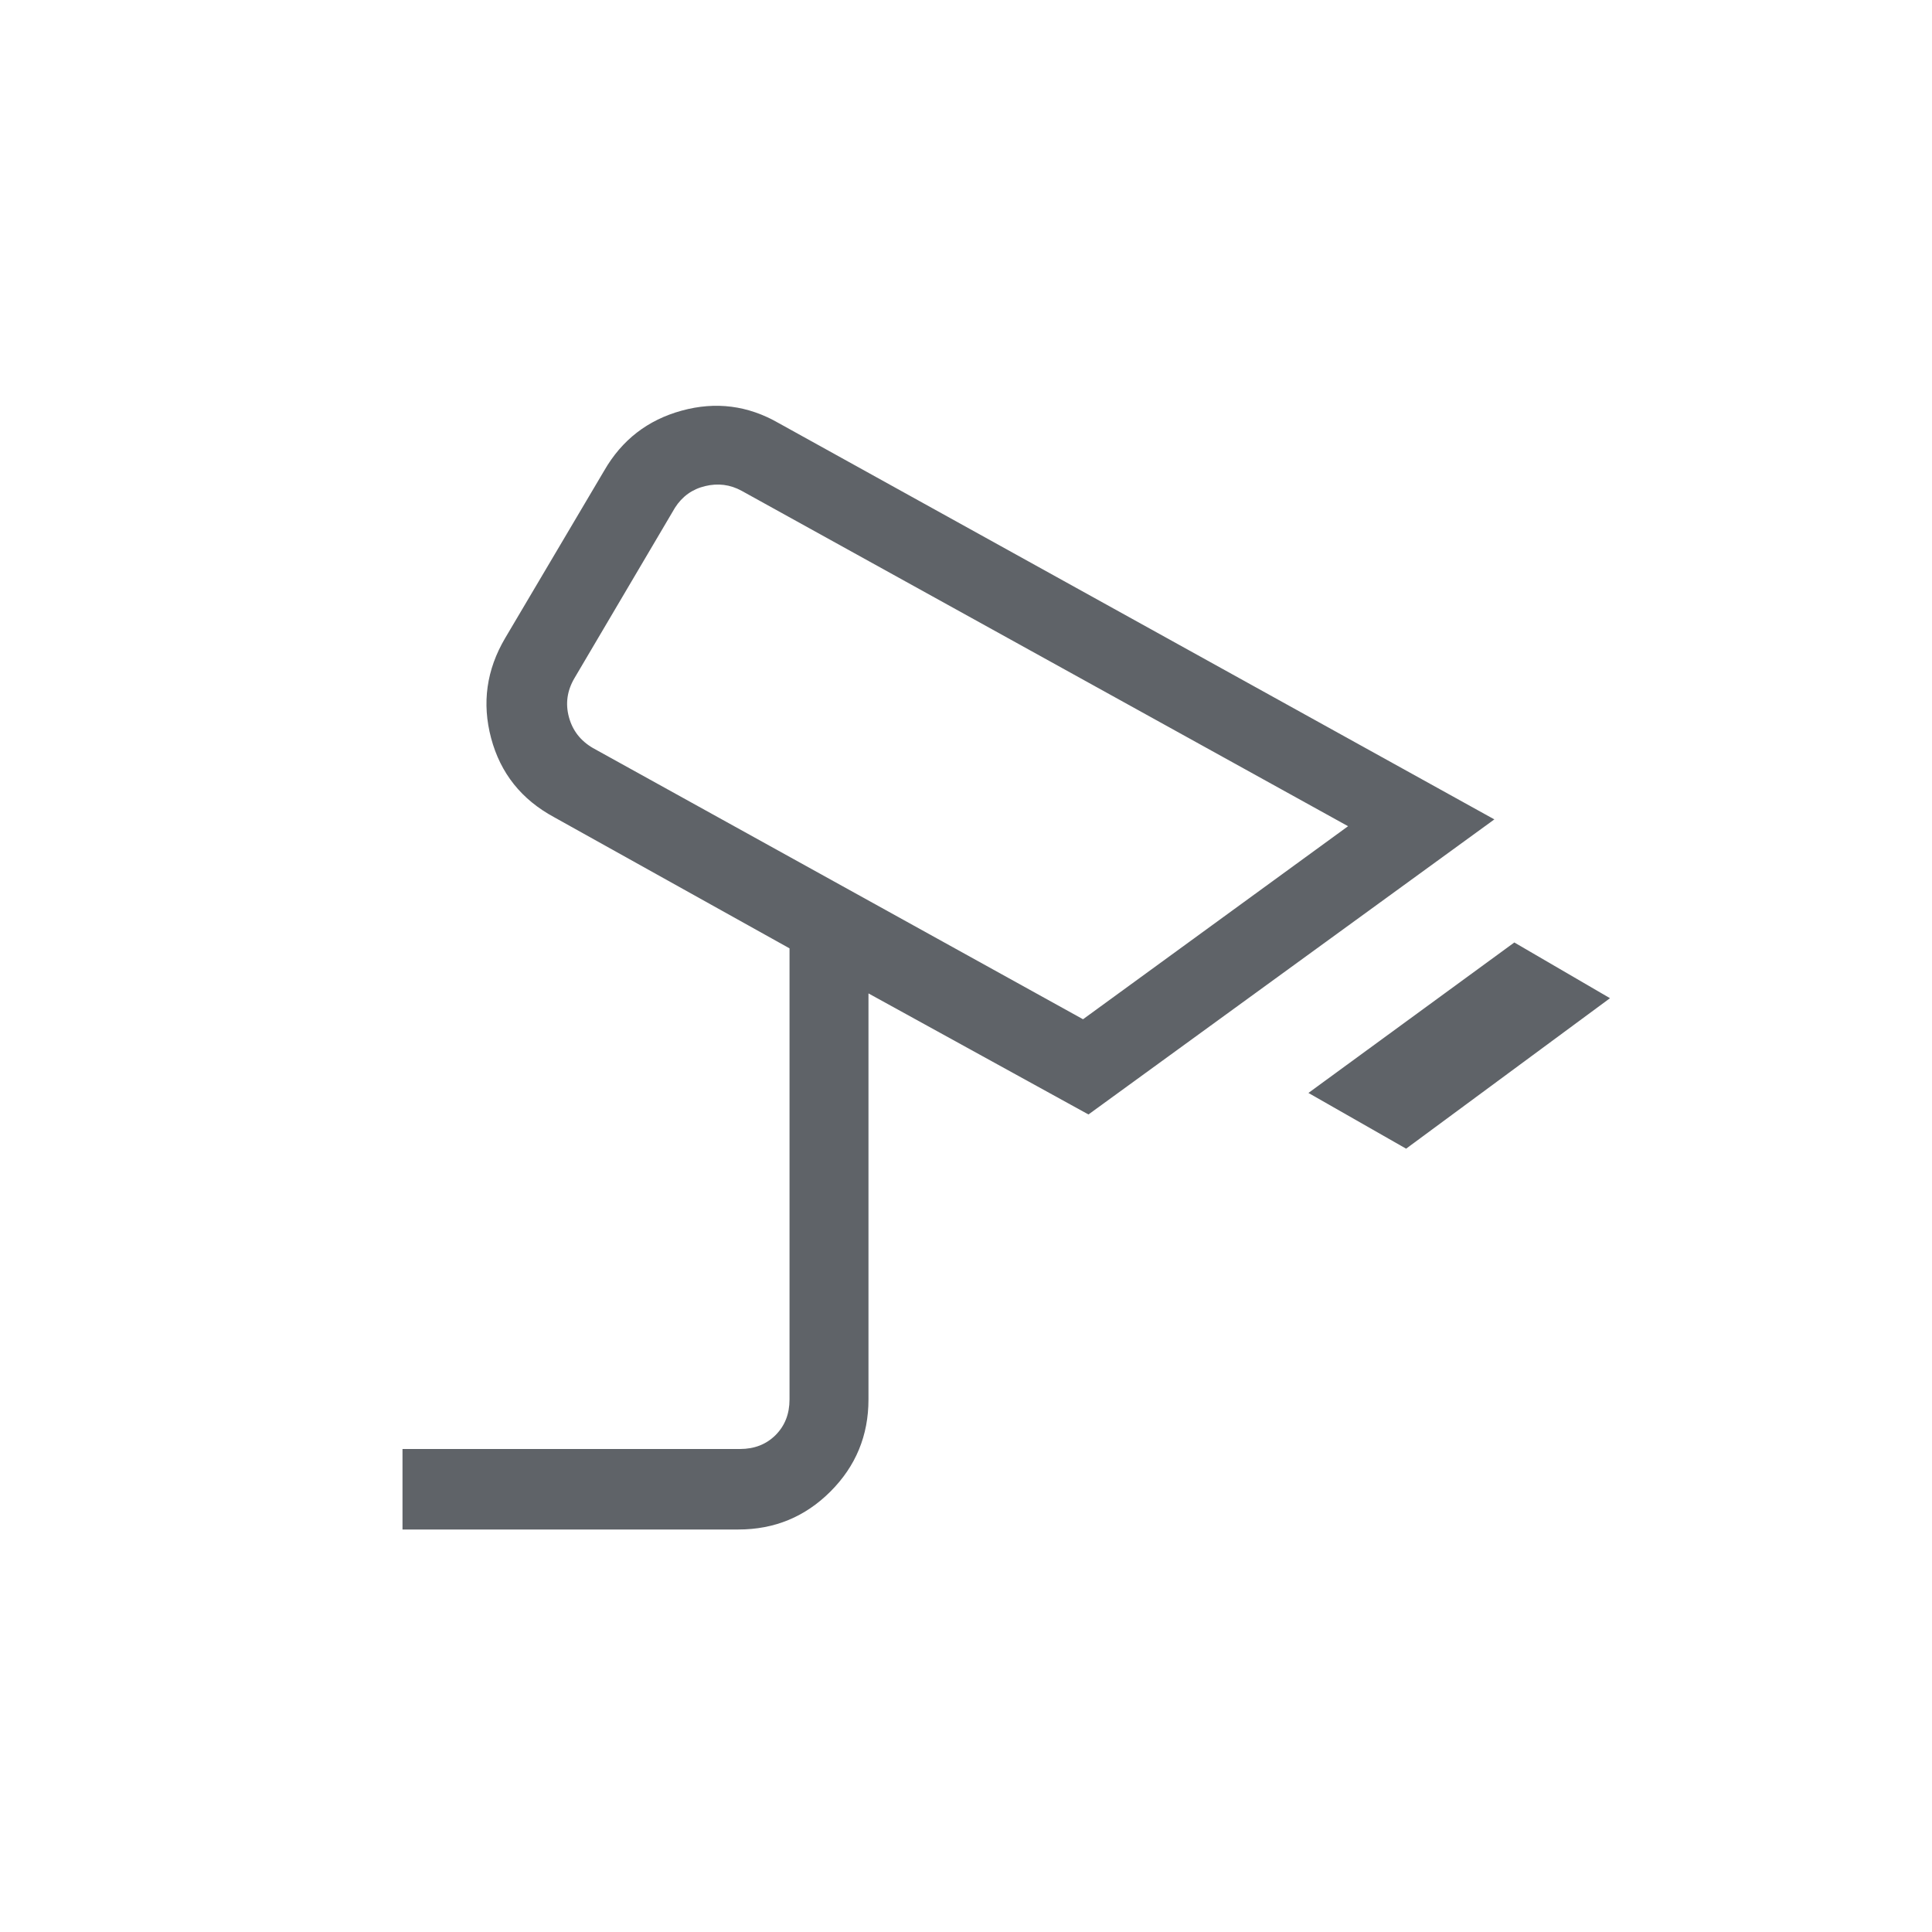 <svg xmlns="http://www.w3.org/2000/svg" height="24px" viewBox="0 -960 960 960" width="24px" fill="#5f6368"><path d="m698.69-389.23-48.54-27.69 102.31-74.77L800-464l-101.31 74.77Zm-160.54-64.31 131.7-95.92-301.39-166.69q-8.46-4.62-18.08-2.31-9.61 2.31-15 10.77l-50 84.77q-5.38 9.23-2.69 19.23t11.93 15.38l243.53 134.77Zm-64-134.38ZM200-200v-40h167.69q10.77 0 17.69-6.92 6.93-6.93 6.93-17.7v-224.15l-116.93-65.15q-24.38-13.16-31.34-39.27-6.96-26.12 6.96-49.73l49.23-83.23q13.15-22.85 38.5-29.81 25.35-6.96 48.19 6.19l355.62 196.92-201.69 146.62-109.31-60.15v201.76q0 26.85-18.89 45.74Q393.77-200 366.92-200H200Z"/></svg>